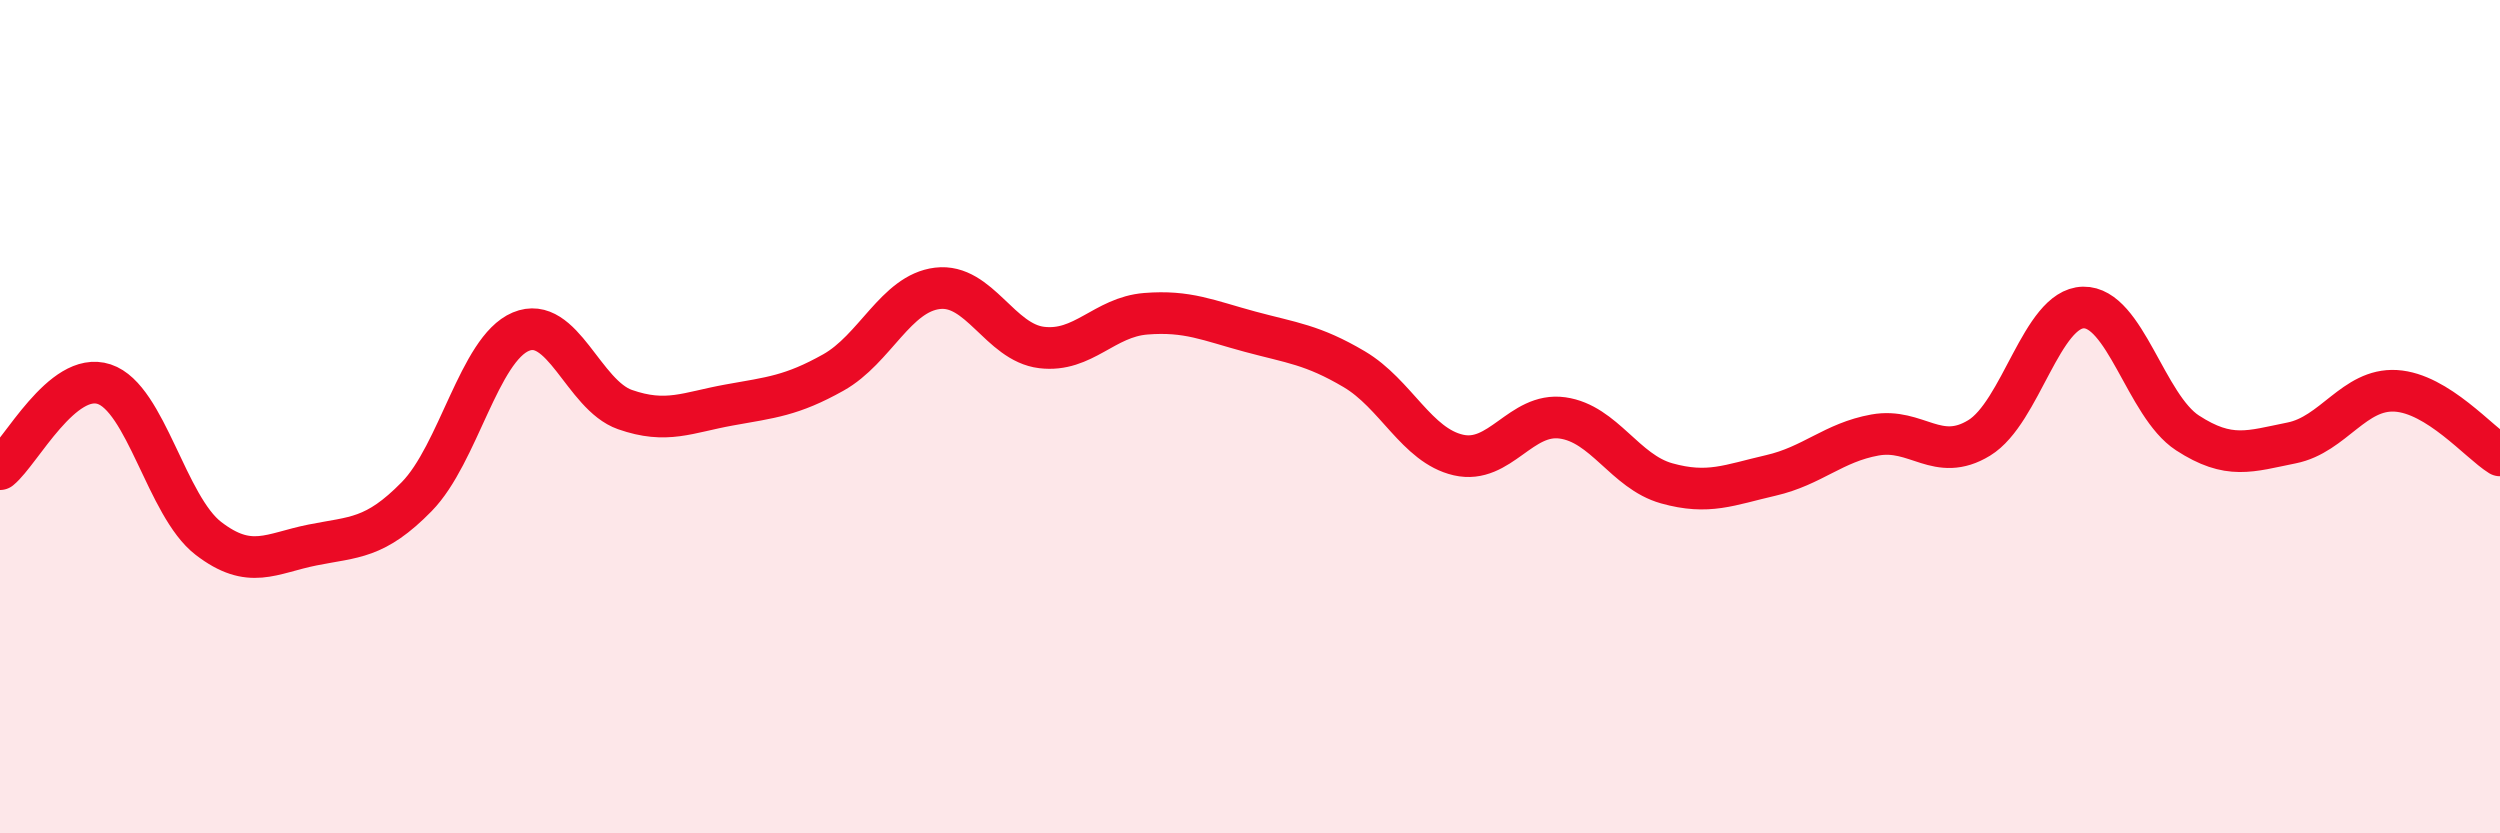 
    <svg width="60" height="20" viewBox="0 0 60 20" xmlns="http://www.w3.org/2000/svg">
      <path
        d="M 0,11.26 C 0.5,10.85 1.5,8.89 2.5,9.22 C 3.5,9.55 4,12.15 5,12.92 C 6,13.69 6.5,13.28 7.5,13.08 C 8.5,12.88 9,12.94 10,11.92 C 11,10.9 11.5,8.38 12.5,7.96 C 13.5,7.54 14,9.48 15,9.83 C 16,10.18 16.5,9.9 17.5,9.72 C 18.5,9.54 19,9.5 20,8.94 C 21,8.38 21.5,7.04 22.5,6.92 C 23.5,6.8 24,8.22 25,8.34 C 26,8.46 26.5,7.61 27.5,7.53 C 28.5,7.45 29,7.69 30,7.96 C 31,8.23 31.5,8.27 32.5,8.86 C 33.5,9.45 34,10.69 35,10.92 C 36,11.15 36.5,9.89 37.5,10.03 C 38.5,10.17 39,11.32 40,11.6 C 41,11.88 41.5,11.64 42.5,11.41 C 43.5,11.18 44,10.62 45,10.44 C 46,10.26 46.5,11.12 47.5,10.51 C 48.5,9.9 49,7.4 50,7.38 C 51,7.36 51.5,9.74 52.5,10.39 C 53.5,11.04 54,10.83 55,10.63 C 56,10.43 56.5,9.32 57.5,9.38 C 58.5,9.44 59.5,10.62 60,10.93L60 20L0 20Z"
        fill="#EB0A25"
        opacity="0.1"
        stroke-linecap="round"
        stroke-linejoin="round"
      />
      <path
        d="M 0,11.26 C 0.5,10.85 1.5,8.89 2.5,9.22 C 3.5,9.55 4,12.15 5,12.92 C 6,13.69 6.5,13.28 7.5,13.08 C 8.5,12.88 9,12.94 10,11.92 C 11,10.9 11.5,8.38 12.5,7.96 C 13.5,7.54 14,9.48 15,9.83 C 16,10.18 16.5,9.9 17.5,9.72 C 18.5,9.54 19,9.5 20,8.94 C 21,8.38 21.5,7.04 22.5,6.92 C 23.5,6.8 24,8.22 25,8.34 C 26,8.46 26.5,7.61 27.5,7.53 C 28.5,7.45 29,7.69 30,7.96 C 31,8.23 31.5,8.27 32.5,8.86 C 33.5,9.45 34,10.69 35,10.92 C 36,11.15 36.5,9.89 37.5,10.03 C 38.5,10.17 39,11.32 40,11.6 C 41,11.88 41.5,11.64 42.5,11.41 C 43.5,11.18 44,10.62 45,10.44 C 46,10.26 46.5,11.12 47.5,10.51 C 48.5,9.9 49,7.4 50,7.38 C 51,7.36 51.5,9.74 52.5,10.39 C 53.5,11.04 54,10.83 55,10.63 C 56,10.43 56.5,9.32 57.5,9.38 C 58.5,9.44 59.5,10.62 60,10.93"
        stroke="#EB0A25"
        stroke-width="1"
        fill="none"
        stroke-linecap="round"
        stroke-linejoin="round"
      />
    </svg>
  